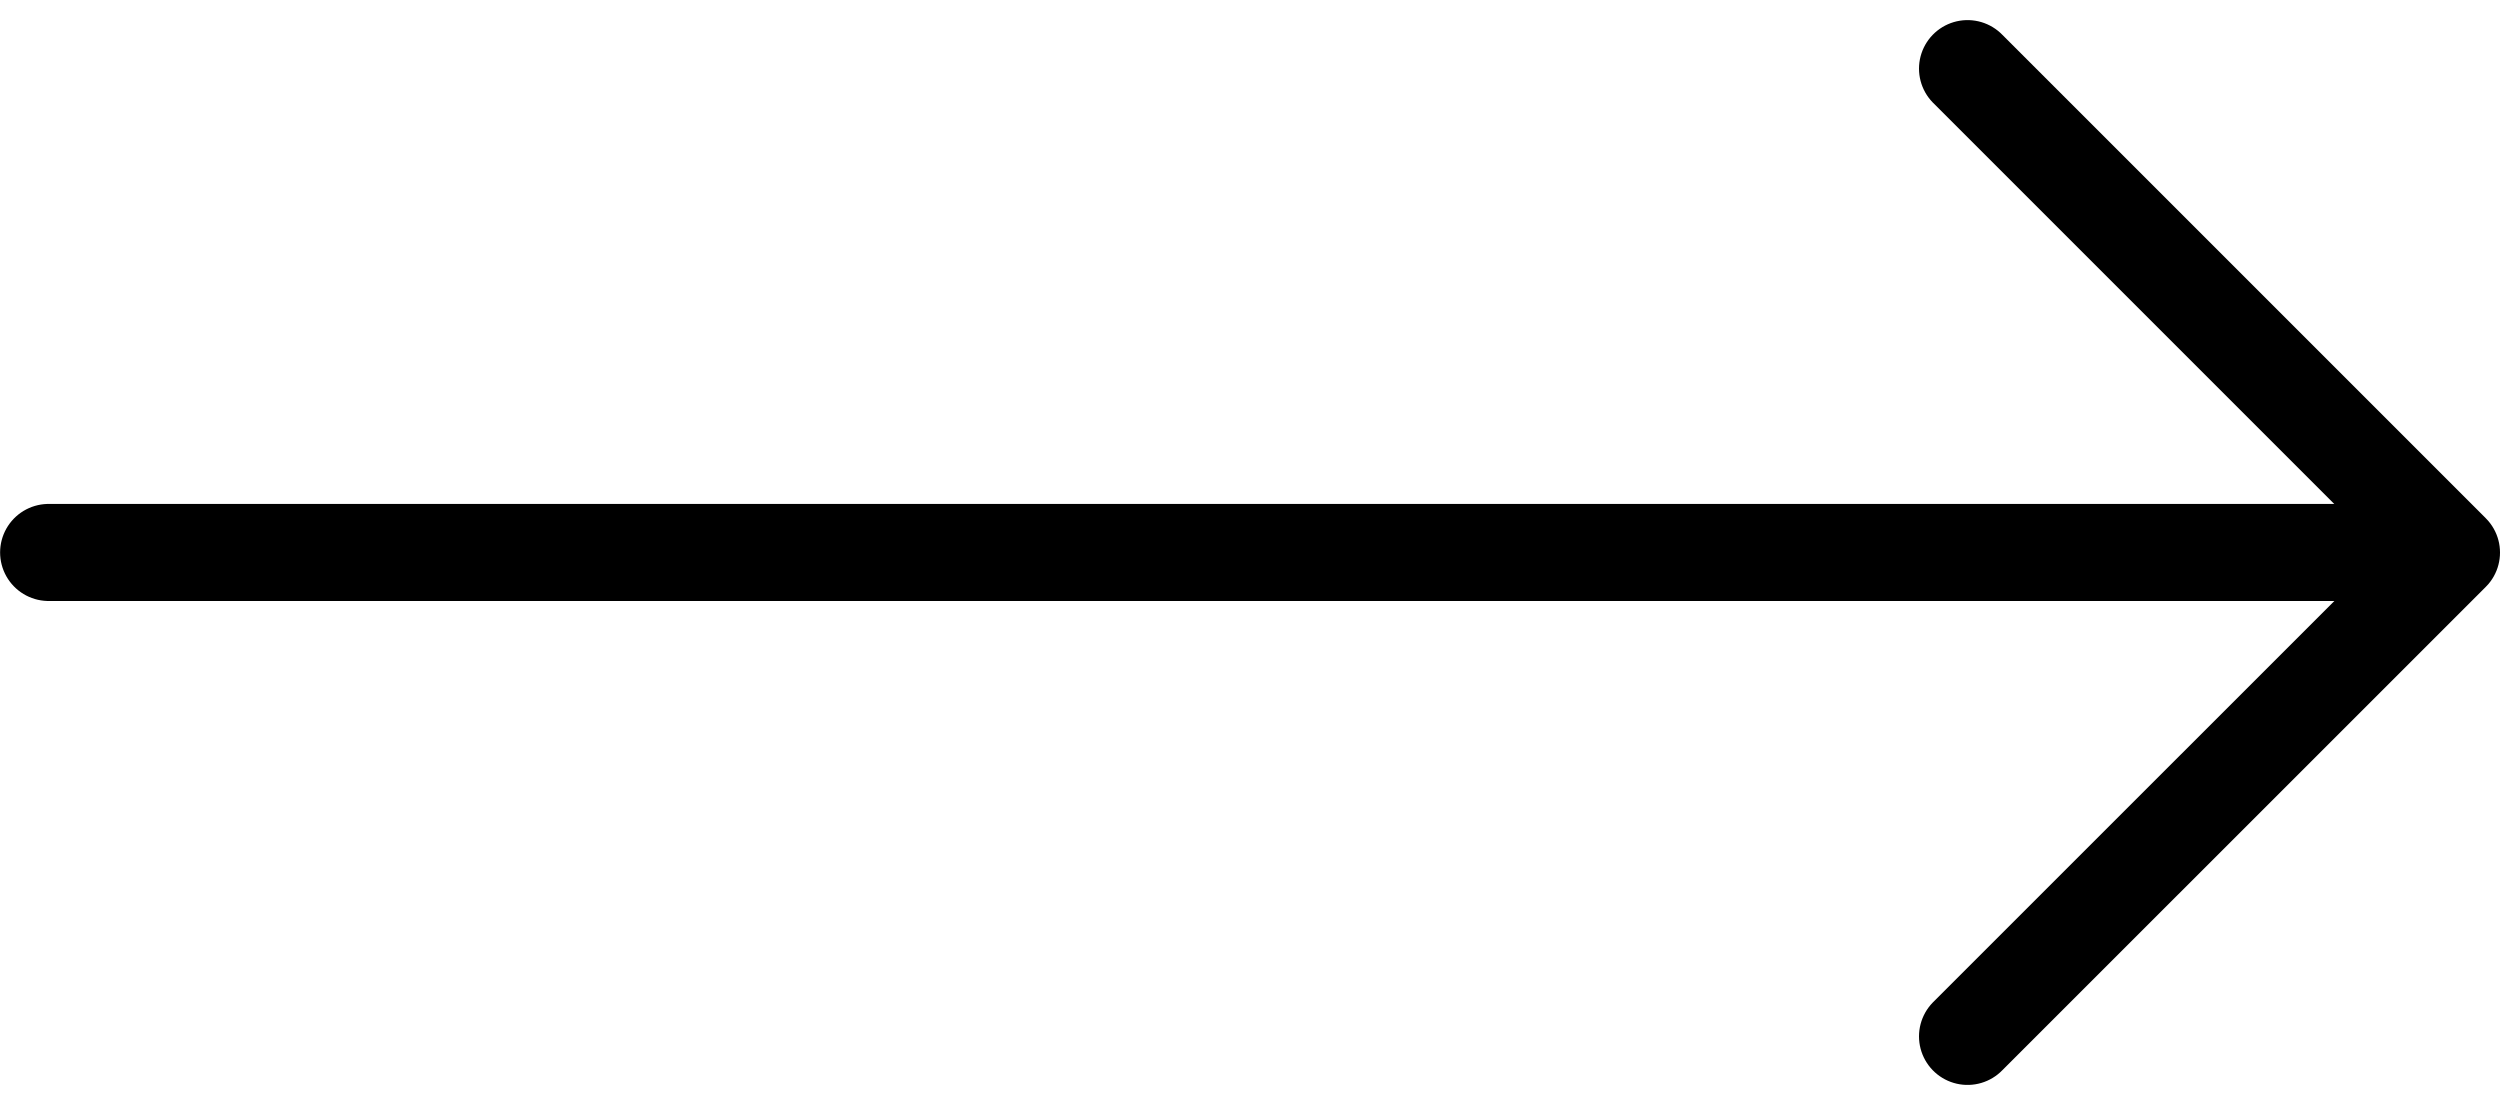 <svg xmlns="http://www.w3.org/2000/svg" width="25.753" height="11.383" viewBox="0 0 25.753 11.383">
  <g id="arrowRight" transform="translate(-322.76 -3815.461)">
    <path id="Path_82241" data-name="Path 82241" d="M331.273,3821.5h24.346" transform="translate(-8.012 -0.348)" fill="none" stroke="#000" stroke-linecap="round" stroke-width="1"/>
    <path id="Path_82242" data-name="Path 82242" d="M346.926,3812l4.985,4.985-4.985,4.984" transform="translate(-3.898 4.168)" fill="none" stroke="#000" stroke-linecap="round" stroke-linejoin="round" stroke-width="1"/>
  </g>
</svg>
